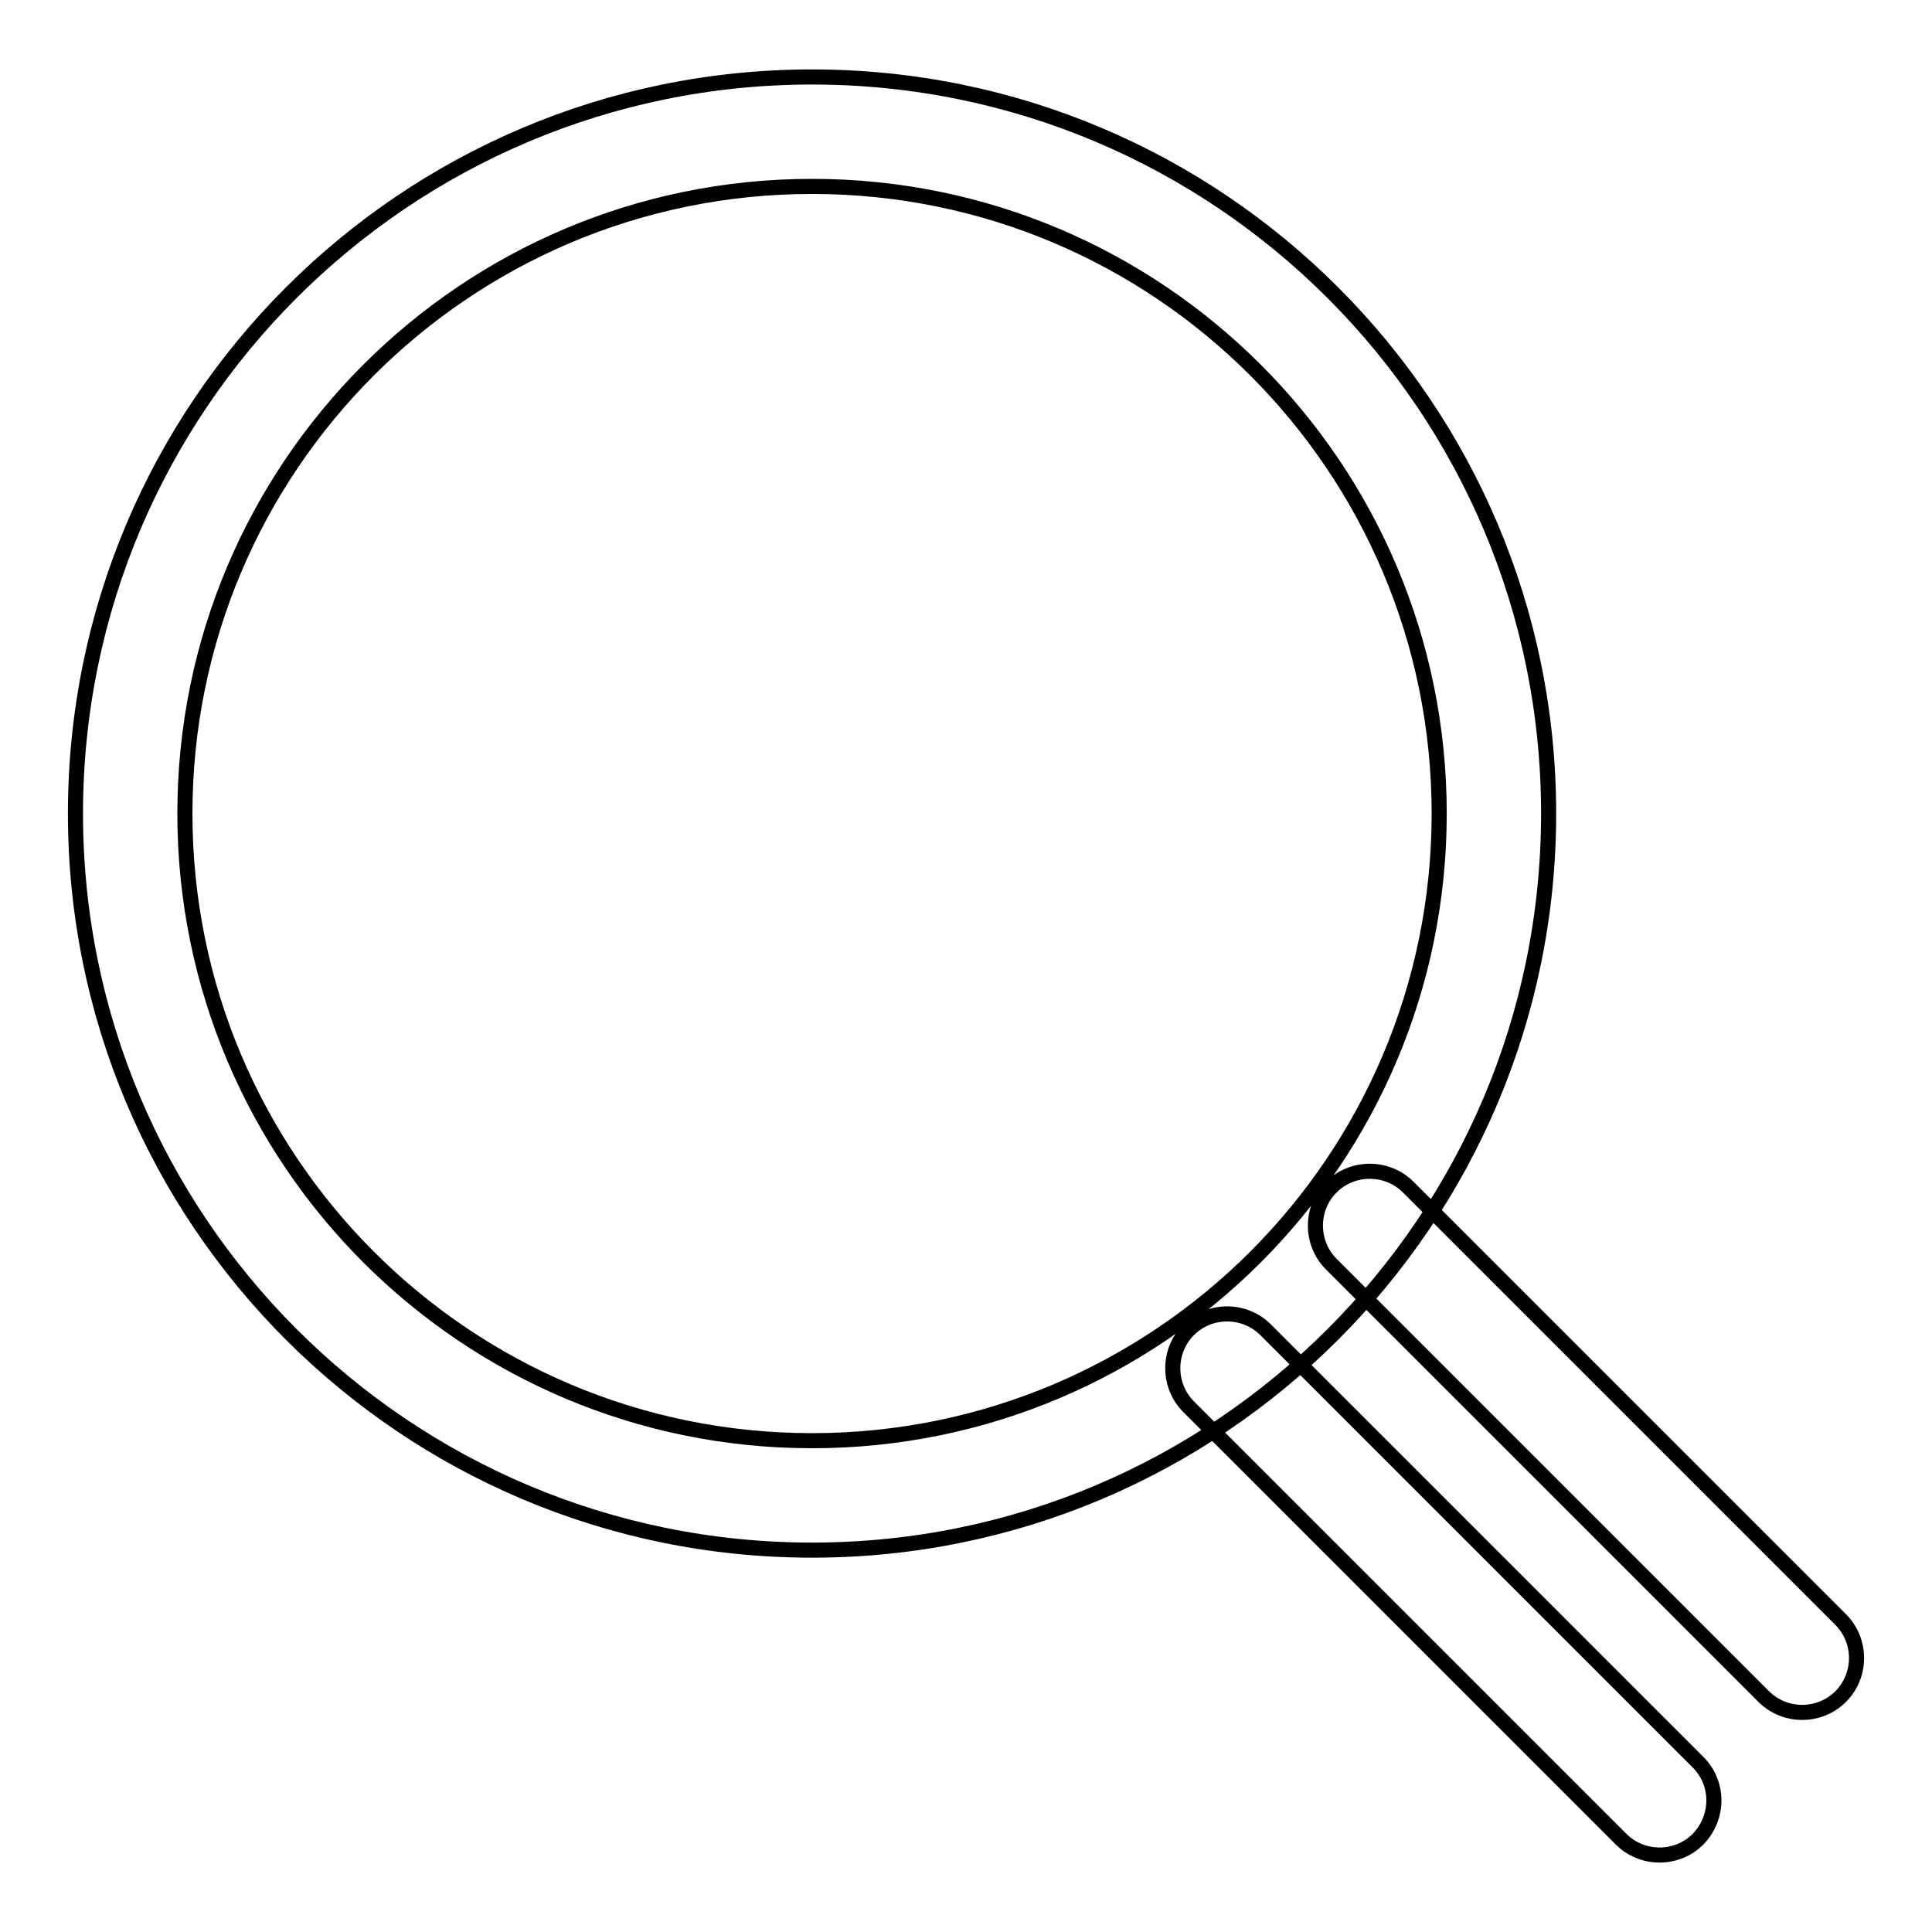 <?xml version="1.0" encoding="utf-8"?>
<!-- Svg Vector Icons : http://www.onlinewebfonts.com/icon -->
<!DOCTYPE svg PUBLIC "-//W3C//DTD SVG 1.1//EN" "http://www.w3.org/Graphics/SVG/1.1/DTD/svg11.dtd">
<svg version="1.1" xmlns="http://www.w3.org/2000/svg" xmlns:xlink="http://www.w3.org/1999/xlink" x="0px" y="0px" viewBox="0 0 256 256" enable-background="new 0 0 256 256" xml:space="preserve">
<g> <path stroke-width="2" fill-opacity="0" stroke="#000000"  d="M107.6,10.2C53.7,10.2,10,53.9,10,107.8c0,53.9,43.7,97.6,97.6,97.6c53.9,0,97.6-43.7,97.6-97.6 C205.2,53.9,161.5,10.2,107.6,10.2z M107.6,190.9c-45.9,0-83.1-37.2-83.1-83.1c0-45.9,37.2-83.1,83.1-83.1 c45.9,0,83.1,37.2,83.1,83.1C190.7,153.7,153.5,190.9,107.6,190.9z M243.9,224.8c-2.8,2.8-7.4,2.8-10.2,0l-57.3-57.3 c-2.8-2.8-2.8-7.4,0-10.2c2.8-2.8,7.4-2.8,10.2,0l57.3,57.3C246.7,217.4,246.7,222,243.9,224.8L243.9,224.8z M225,243.7 c-2.8,2.8-7.4,2.8-10.2,0l-57.3-57.3c-2.8-2.8-2.8-7.4,0-10.2c2.8-2.8,7.4-2.8,10.2,0l57.3,57.3C227.8,236.3,227.8,240.8,225,243.7 L225,243.7z"/></g>
</svg>
